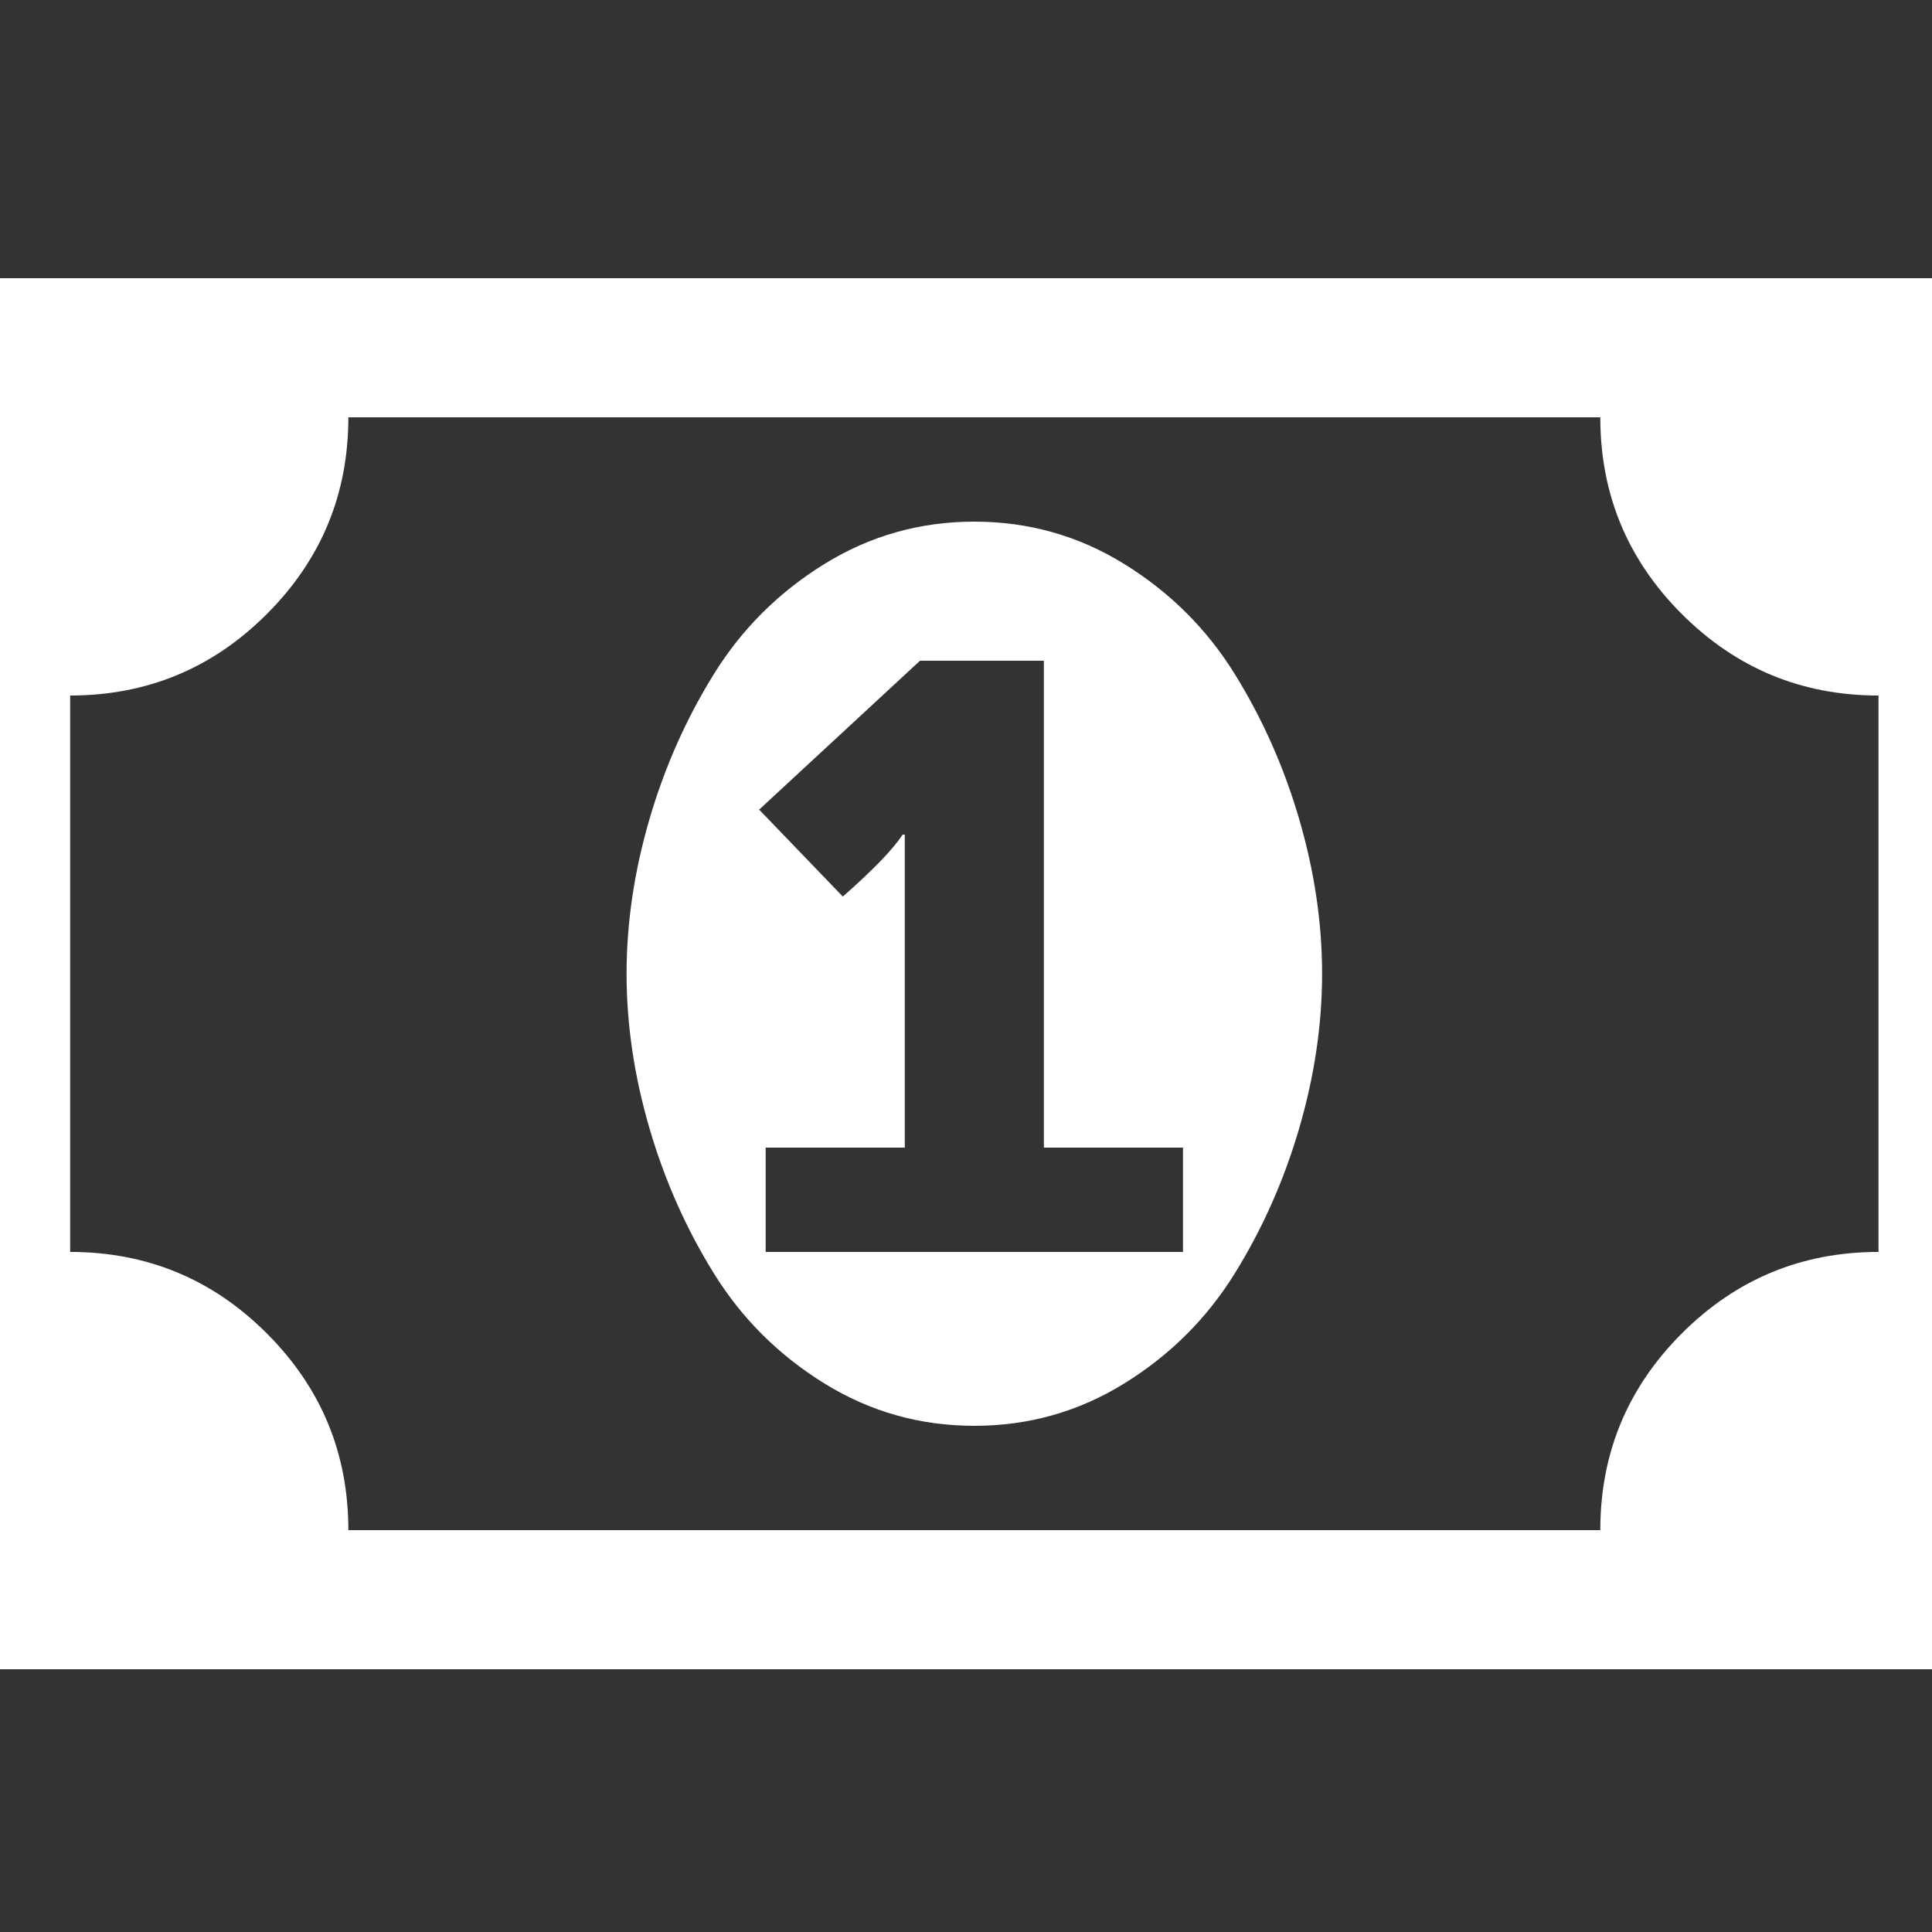 ﻿<!DOCTYPE svg PUBLIC "-//W3C//DTD SVG 1.1//EN" "http://www.w3.org/Graphics/SVG/1.1/DTD/svg11.dtd">
<svg xmlns="http://www.w3.org/2000/svg" xmlns:xlink="http://www.w3.org/1999/xlink" version="1.1" width="16" height="16" overflow="auto" preserveAspectRatio="none" baseProfile="tiny" space="preserve">
  <rect width="100%" height="100%" fill="#333333" stroke="none"/>
  <path d="M768 384 L1152 384 L1152 480 L1024 480 L1024 928 L910 928 L762 791 L839 711 Q881 748 894 768 L896 768 L896 480 L768 480 L768 384 z M1280 640 Q1280 570 1259 498 Q1238 426 1199.5 364 Q1161 302 1098 263 Q1035 224 960 224 Q885 224 822 263 Q759 302 720.5 364 Q682 426 661 498 Q640 570 640 640 Q640 710 661 782 Q682 854 720.5 916 Q759 978 822 1017 Q885 1056 960 1056 Q1035 1056 1098 1017 Q1161 978 1199.5 916 Q1238 854 1259 782 Q1280 710 1280 640 z M1792 384 L1792 896 Q1686 896 1611 971 Q1536 1046 1536 1152 L384 1152 Q384 1046 309 971 Q234 896 128 896 L128 384 Q234 384 309 309 Q384 234 384 128 L1536 128 Q1536 234 1611 309 Q1686 384 1792 384 z M1920 1216 L1920 64 Q1920 38 1901 19 Q1882 0 1856 0 L64 0 Q38 0 19 19 Q0 38 0 64 L0 1216 Q0 1242 19 1261 Q38 1280 64 1280 L1856 1280 Q1882 1280 1901 1261 Q1920 1242 1920 1216 z" pathLength="0" fill="White" transform="translate(-0.571, 7.152557E-07) scale(0.009, -0.009) translate(0, -1536)" />
</svg>